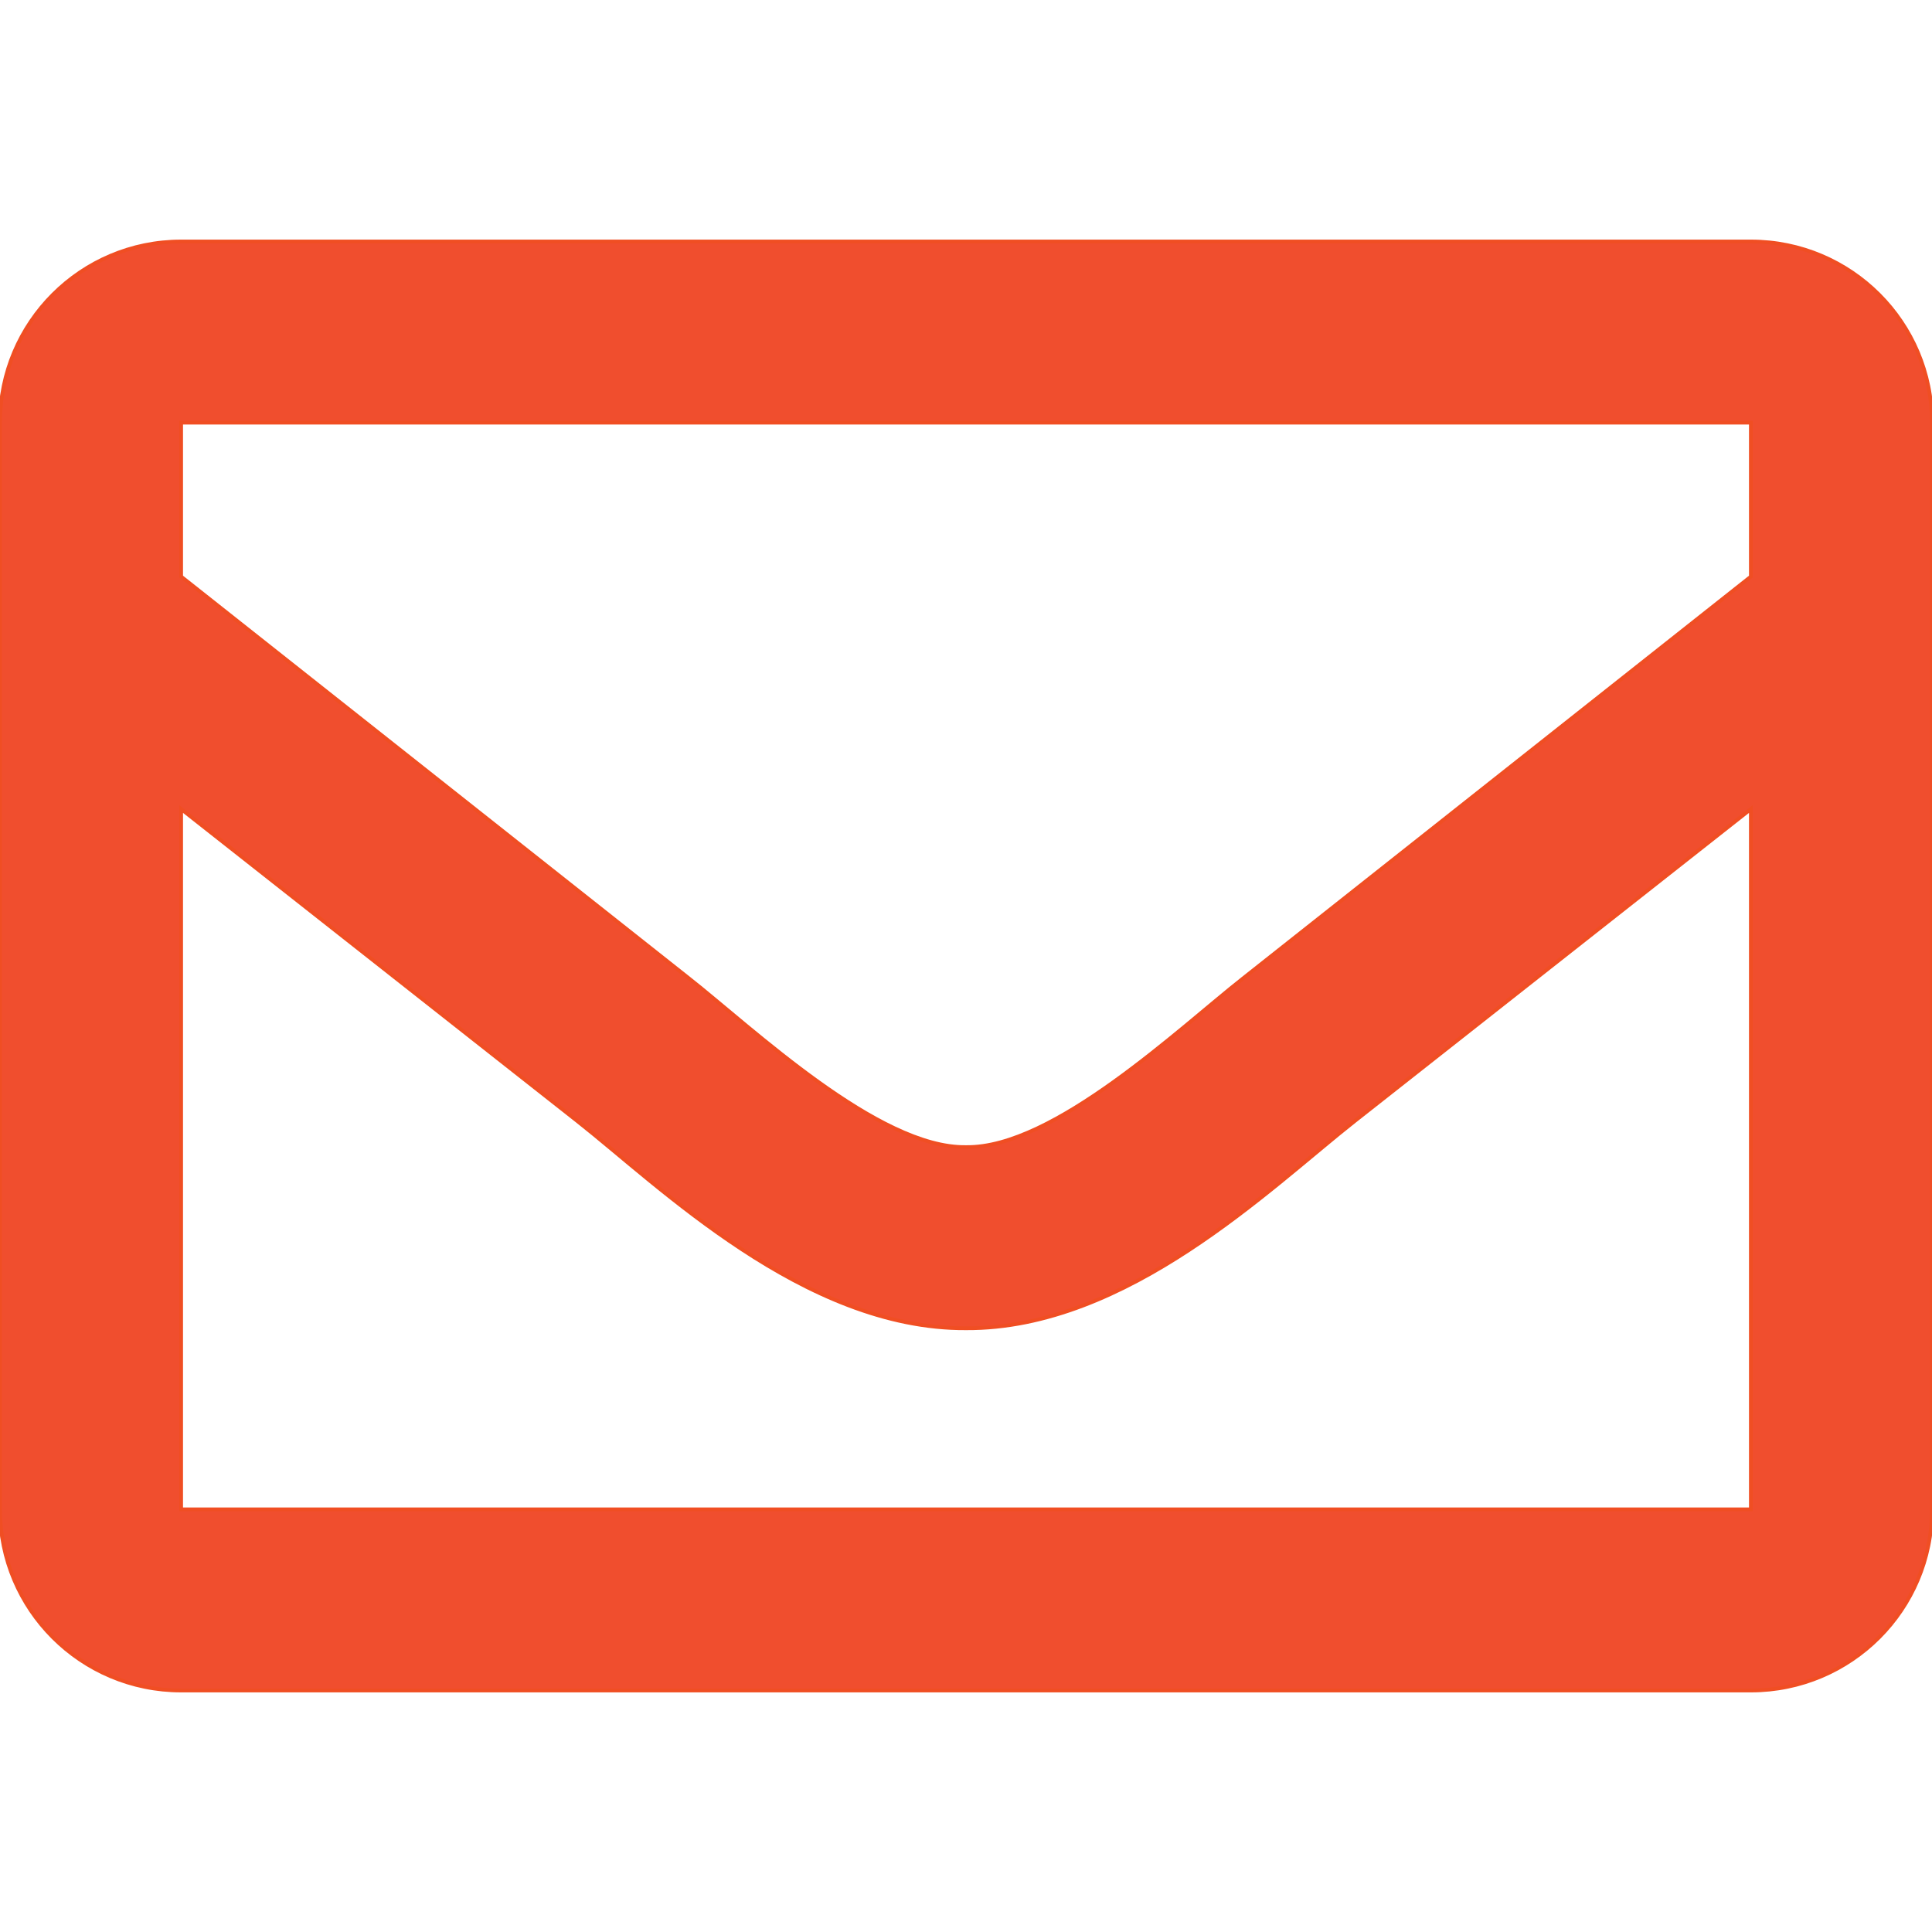 <svg xmlns="http://www.w3.org/2000/svg" stroke="#f04e23" fill="#f04e2e" viewBox="0 0 512 512" xmlns:v="https://vecta.io/nano"><path d="M464 64H48C21.49 64 0 85.49 0 112v288c0 26.51 21.49 48 48 48h416c26.51 0 48-21.49 48-48V112c0-26.51-21.49-48-48-48zm0 48v40.805l-134.587 106.49c-16.841 13.247-50.201 45.072-73.413 44.701-23.208.375-56.579-31.459-73.413-44.701L48 152.805V112h416zM48 400V214.398l104.938 82.646c21.857 17.205 60.134 55.186 103.062 54.955 42.717.231 80.509-37.199 103.053-54.947L464 214.399V400H48z"/></svg>